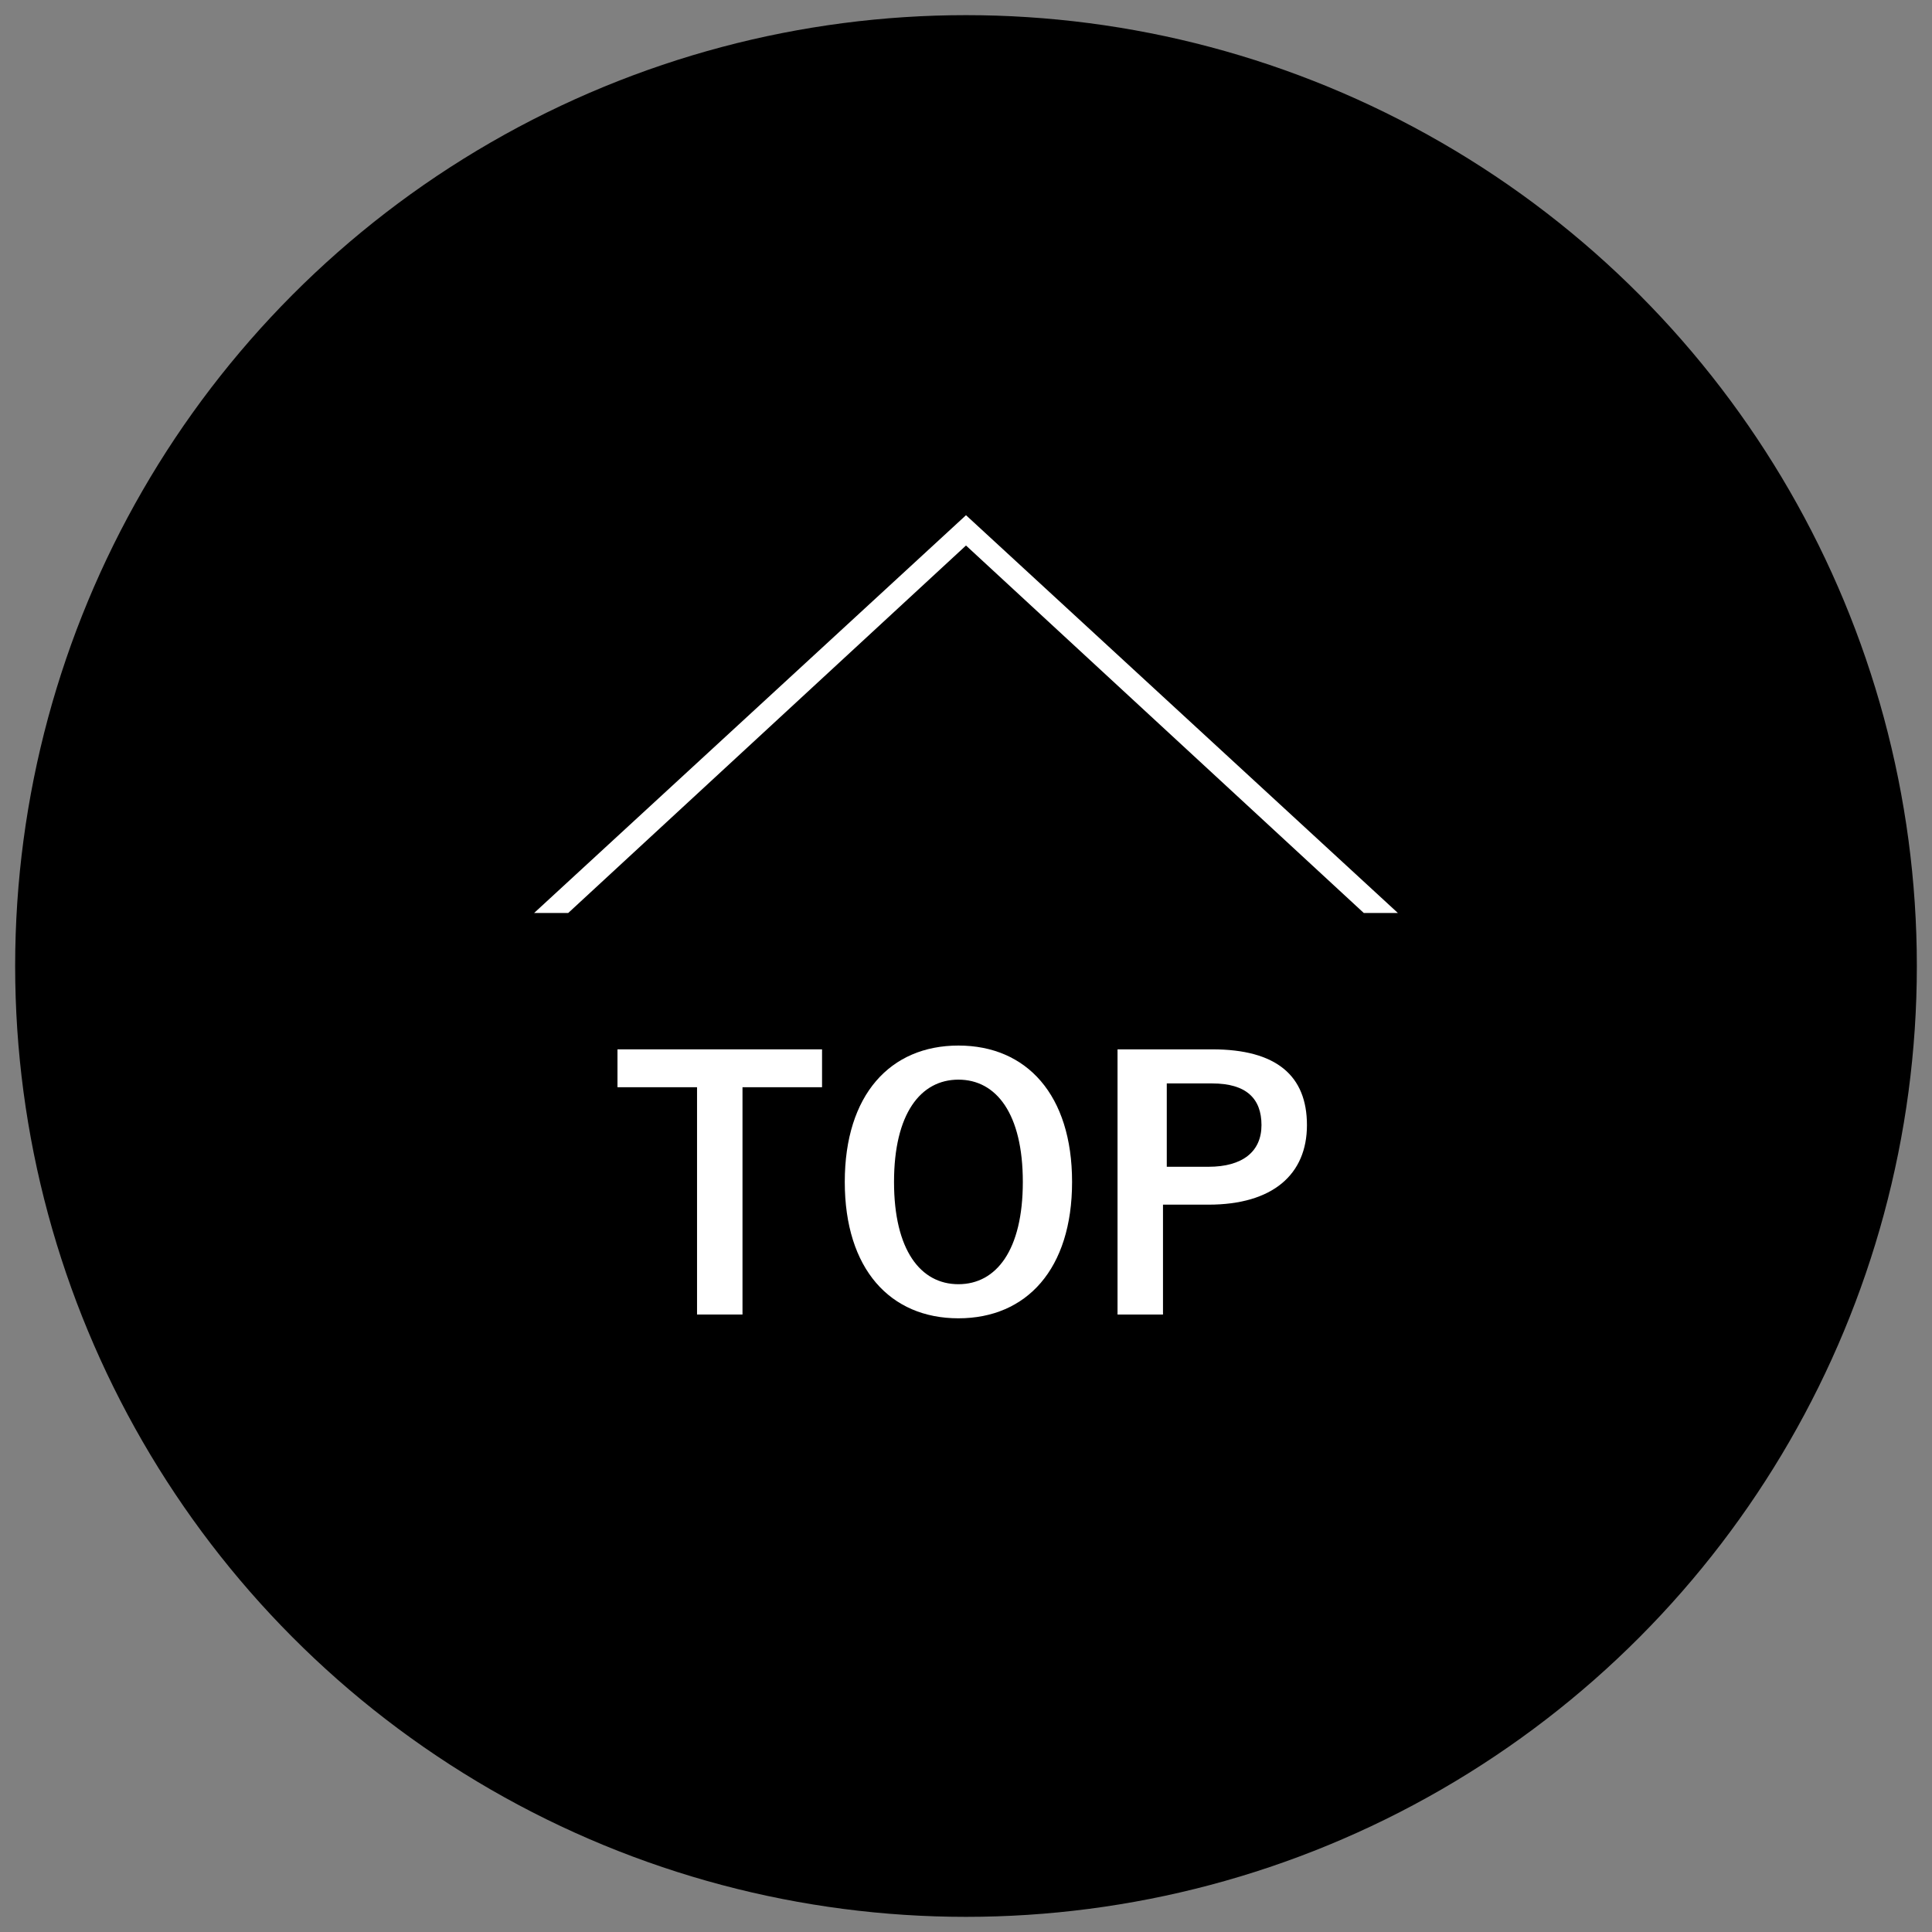 <?xml version="1.0" encoding="utf-8"?>
<!-- Generator: Adobe Illustrator 25.0.1, SVG Export Plug-In . SVG Version: 6.00 Build 0)  -->
<svg version="1.1" id="レイヤー_1" xmlns="http://www.w3.org/2000/svg" xmlns:xlink="http://www.w3.org/1999/xlink" x="0px"
	 y="0px" viewBox="0 0 51 51" style="enable-background:new 0 0 51 51;" xml:space="preserve">
<rect x="0" y="0" width="51" height="51" fill="#808080" stroke="none"/>
<style type="text/css">
	.st0{fill:#FFFFFF;}
</style>
<g>
	<circle cx="25.5" cy="25.5" r="25.1"/>
	<polygon class="st0" points="15,24.1 14.1,24.1 25.5,13.6 36.9,24.1 36,24.1 25.5,14.4 	"/>
	<g>
		<path class="st0" d="M21.7,28.7h-2.1v6h-1.2v-6h-2.1v-1h5.4V28.7z"/>
		<path class="st0" d="M28.3,31.2c0,2.3-1.2,3.6-3,3.6c-1.8,0-3-1.3-3-3.6c0-2.3,1.2-3.6,3-3.6C27.1,27.6,28.3,28.9,28.3,31.2z
			 M23.6,31.2c0,1.8,0.7,2.7,1.7,2.7S27,33,27,31.2c0-1.8-0.7-2.7-1.7-2.7S23.6,29.4,23.6,31.2z"/>
		<path class="st0" d="M32,27.7c1.7,0,2.5,0.7,2.5,2c0,1.3-0.9,2.1-2.6,2.1h-1.2v2.9h-1.2v-7H32z M30.8,30.8h1.1
			c0.9,0,1.4-0.4,1.4-1.1c0-0.7-0.4-1.1-1.3-1.1h-1.2V30.8z"/>
	</g>
</g>
</svg>
